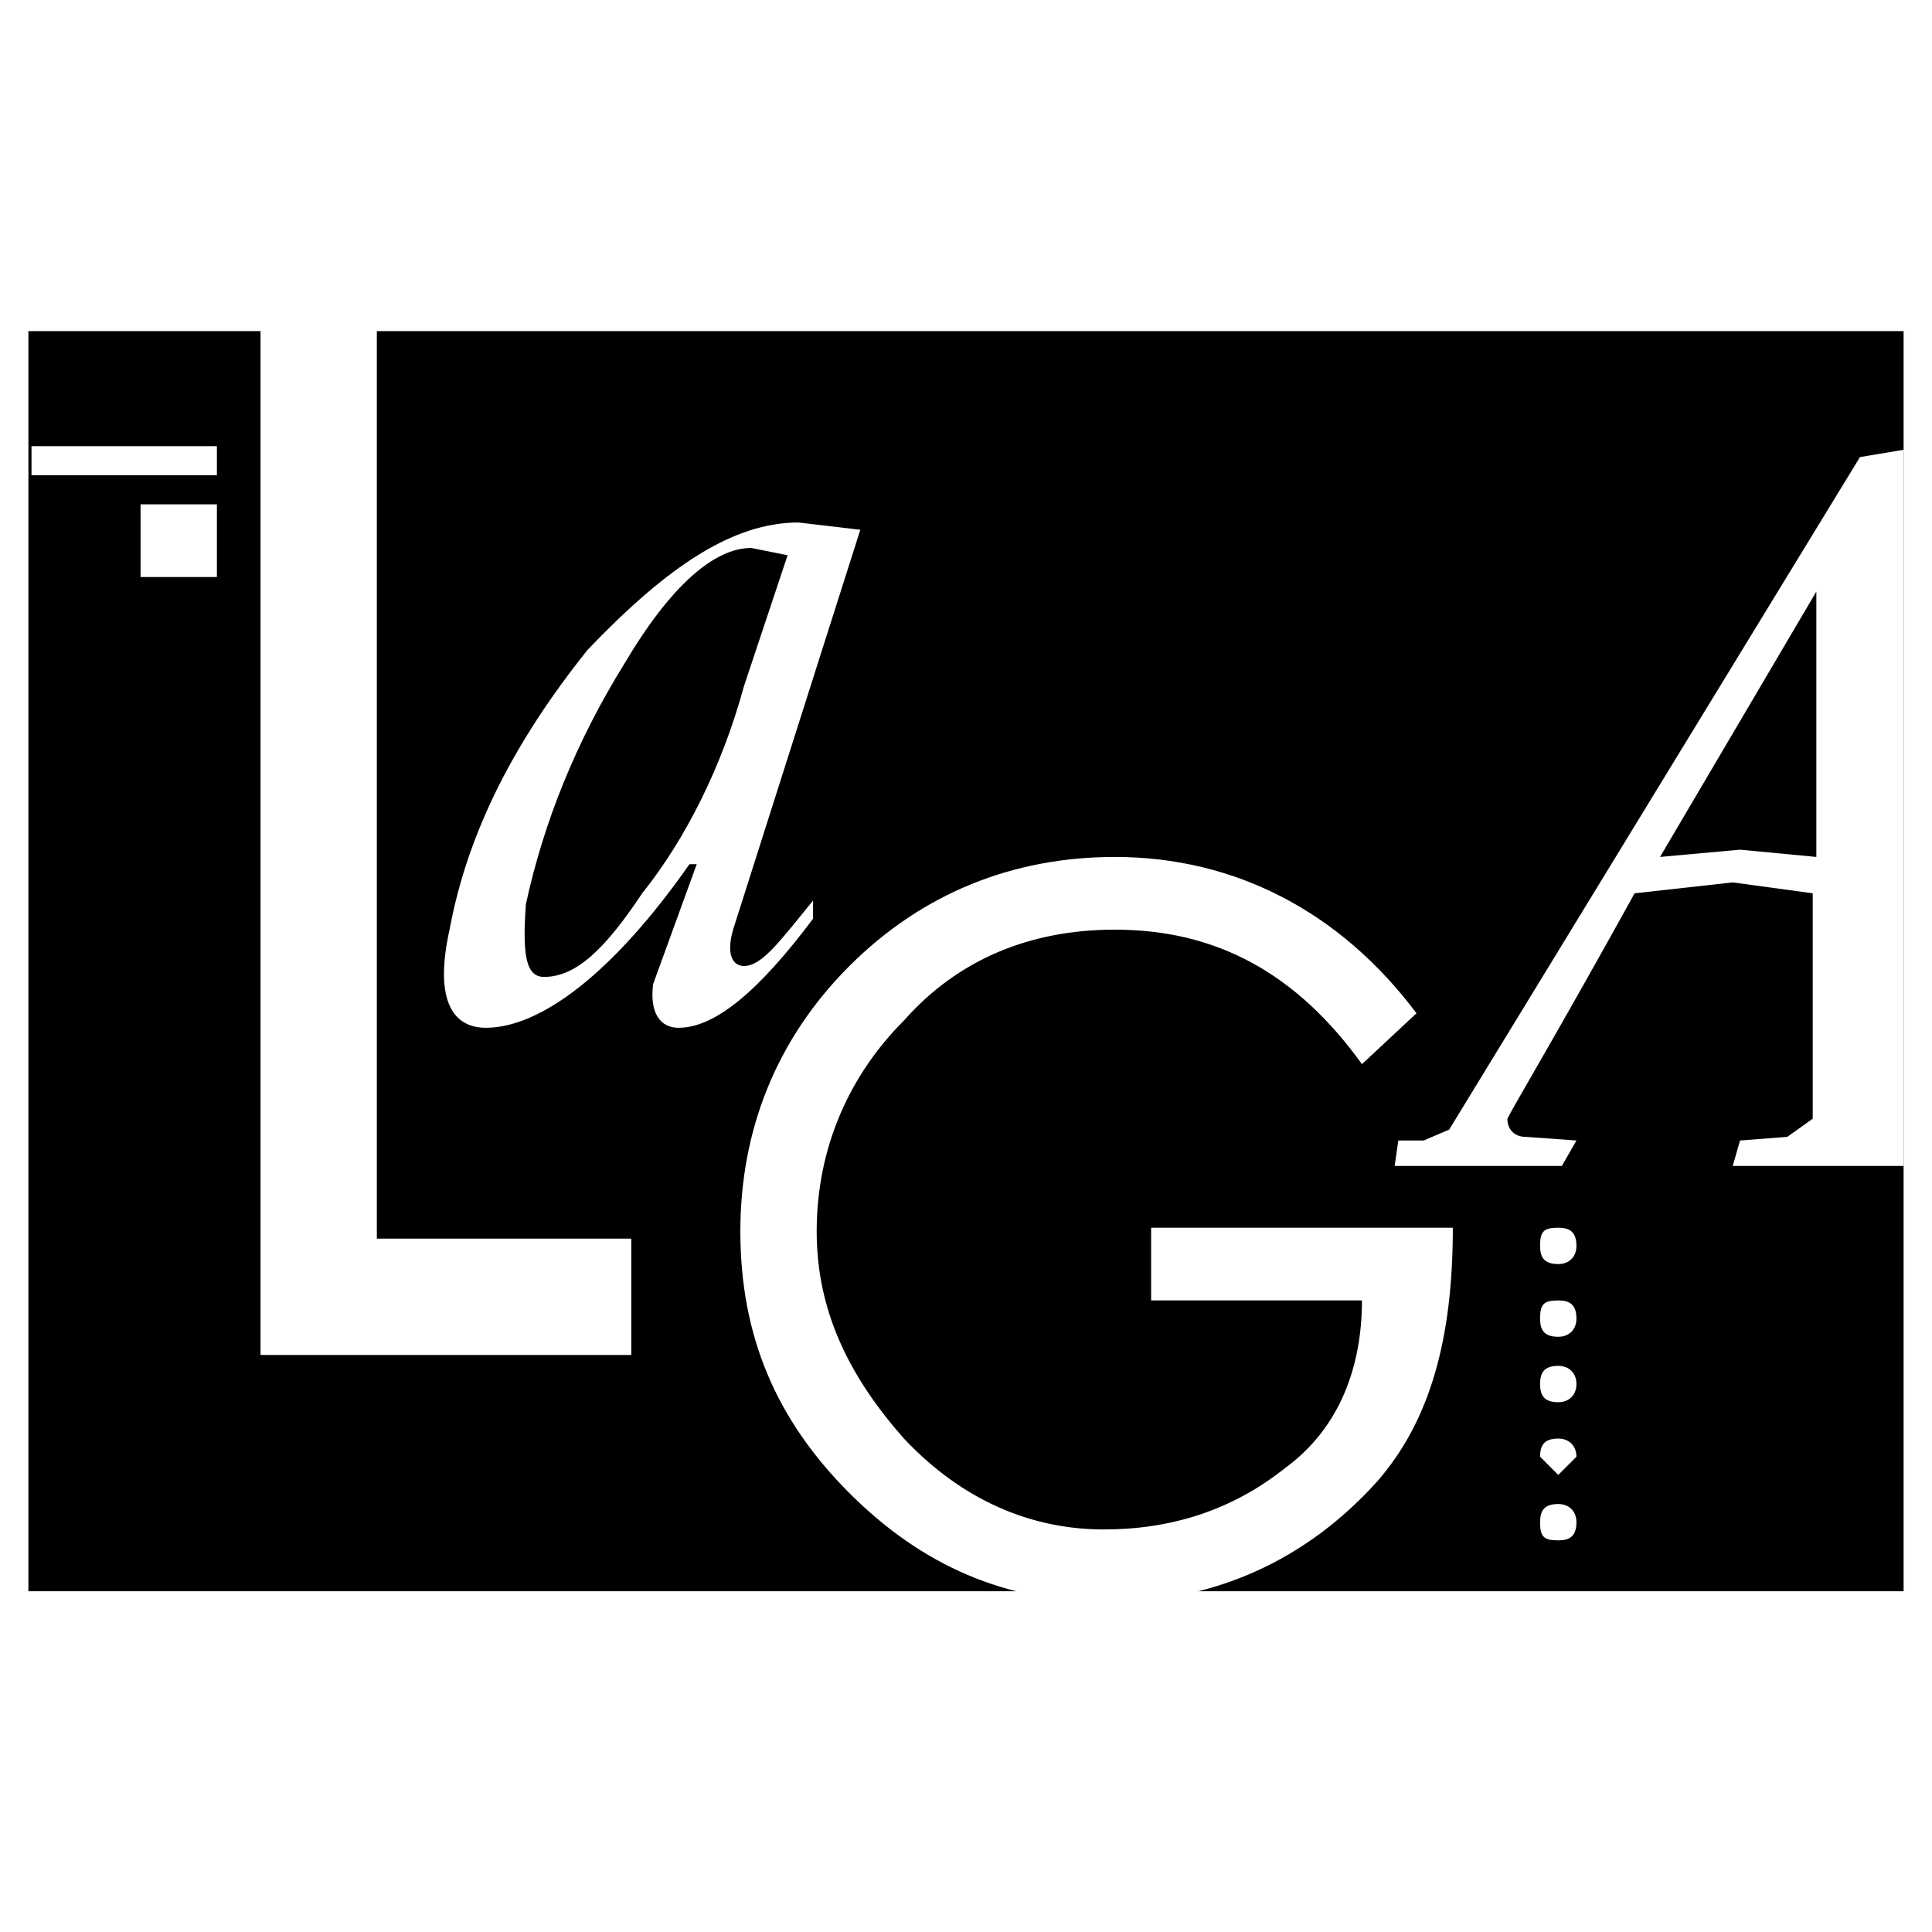 <svg xmlns="http://www.w3.org/2000/svg" width="2500" height="2500" viewBox="0 0 192.756 192.756"><g fill-rule="evenodd" clip-rule="evenodd"><path fill="#fff" d="M0 0h192.756v192.756H0V0z"/><path d="M2.834 33.034h187.088v125.724H2.834V33.034z"/><path fill="#fff" d="M25.992 32.91h11.605v90.668h25.388v11.606H25.992V32.91z"/><path d="M74.953 54.67c-3.626 0-7.979 3.627-12.693 11.605-4.715 7.616-7.979 15.595-9.792 23.937-.363 5.077 0 7.254 1.813 7.254 3.264 0 6.166-2.902 9.792-8.342 4.352-5.44 7.979-12.693 10.155-20.672l4.352-13.057-3.627-.725zm10.88-1.813L73.14 92.751c-.726 2.539 0 3.626 1.088 3.626 1.813 0 3.627-2.539 6.891-6.528v1.813c-5.44 7.253-9.792 10.88-13.419 10.88-1.813 0-2.901-1.449-2.539-4.352l4.353-11.968h-.726c-7.616 10.88-14.87 16.32-20.31 16.32-3.626 0-5.078-3.264-3.626-9.792 1.813-9.792 6.528-18.859 13.781-27.926C66.612 56.482 73.14 52.13 79.668 52.13l6.165.727zM3.143 47.417H21.64v-2.902H3.143v2.902zM14.023 57.572h7.617v-7.254h-7.617v7.254zM135.883 106.17c-6.529-9.066-14.508-13.418-24.662-13.418-8.342 0-15.595 2.901-21.035 9.067-5.44 5.439-8.705 12.693-8.705 21.035 0 7.979 3.264 14.508 8.705 20.672 5.803 6.166 12.693 9.068 19.947 9.068 6.527 0 12.693-1.814 18.133-6.166 5.441-3.99 7.617-10.156 7.617-16.684h-21.035v-7.254h30.102c0 10.881-2.176 19.223-7.615 25.389-6.891 7.615-15.959 11.967-26.838 11.967-10.156 0-18.498-3.625-25.751-10.879s-10.88-15.596-10.88-26.113c0-10.154 3.627-19.223 10.88-26.476 7.253-7.253 16.321-10.88 26.476-10.88 11.969 0 22.486 5.44 30.102 15.596l-5.441 5.076z" fill="#fff"/><path d="M189.922 44.878v71.448h-17.047l.727-2.539 4.715-.363 2.539-1.812V89.125l-7.98-1.088-9.791 1.088c-7.617 13.782-11.969 21.036-12.693 22.487 0 1.088.725 1.812 1.812 1.812l5.078.363-1.451 2.539h-16.684l.363-2.539h2.539l2.537-1.088 40.984-67.096 4.352-.725zm-8.705 40.62V59.022l-15.596 26.475 7.98-.725 7.616.726zM155.467 126.117c1.088 0 1.814-.725 1.814-1.812 0-1.451-.727-1.814-1.814-1.814-1.451 0-1.812.363-1.812 1.814-.001 1.088.361 1.812 1.812 1.812zM155.467 133.371c1.088 0 1.814-.725 1.814-1.812 0-1.451-.727-1.814-1.814-1.814-1.451 0-1.812.363-1.812 1.814-.001 1.087.361 1.812 1.812 1.812zM155.467 139.898c1.088 0 1.814-.725 1.814-1.812s-.727-1.814-1.814-1.814c-1.451 0-1.812.727-1.812 1.814s.361 1.812 1.812 1.812zM155.467 147.152l1.814-1.812c0-1.088-.727-1.814-1.814-1.814-1.451 0-1.812.727-1.812 1.814l1.812 1.812zM155.467 153.682c1.088 0 1.814-.363 1.814-1.814 0-1.088-.727-1.812-1.814-1.812-1.451 0-1.812.725-1.812 1.812-.001 1.45.361 1.814 1.812 1.814z" fill="#fff"/></g></svg>